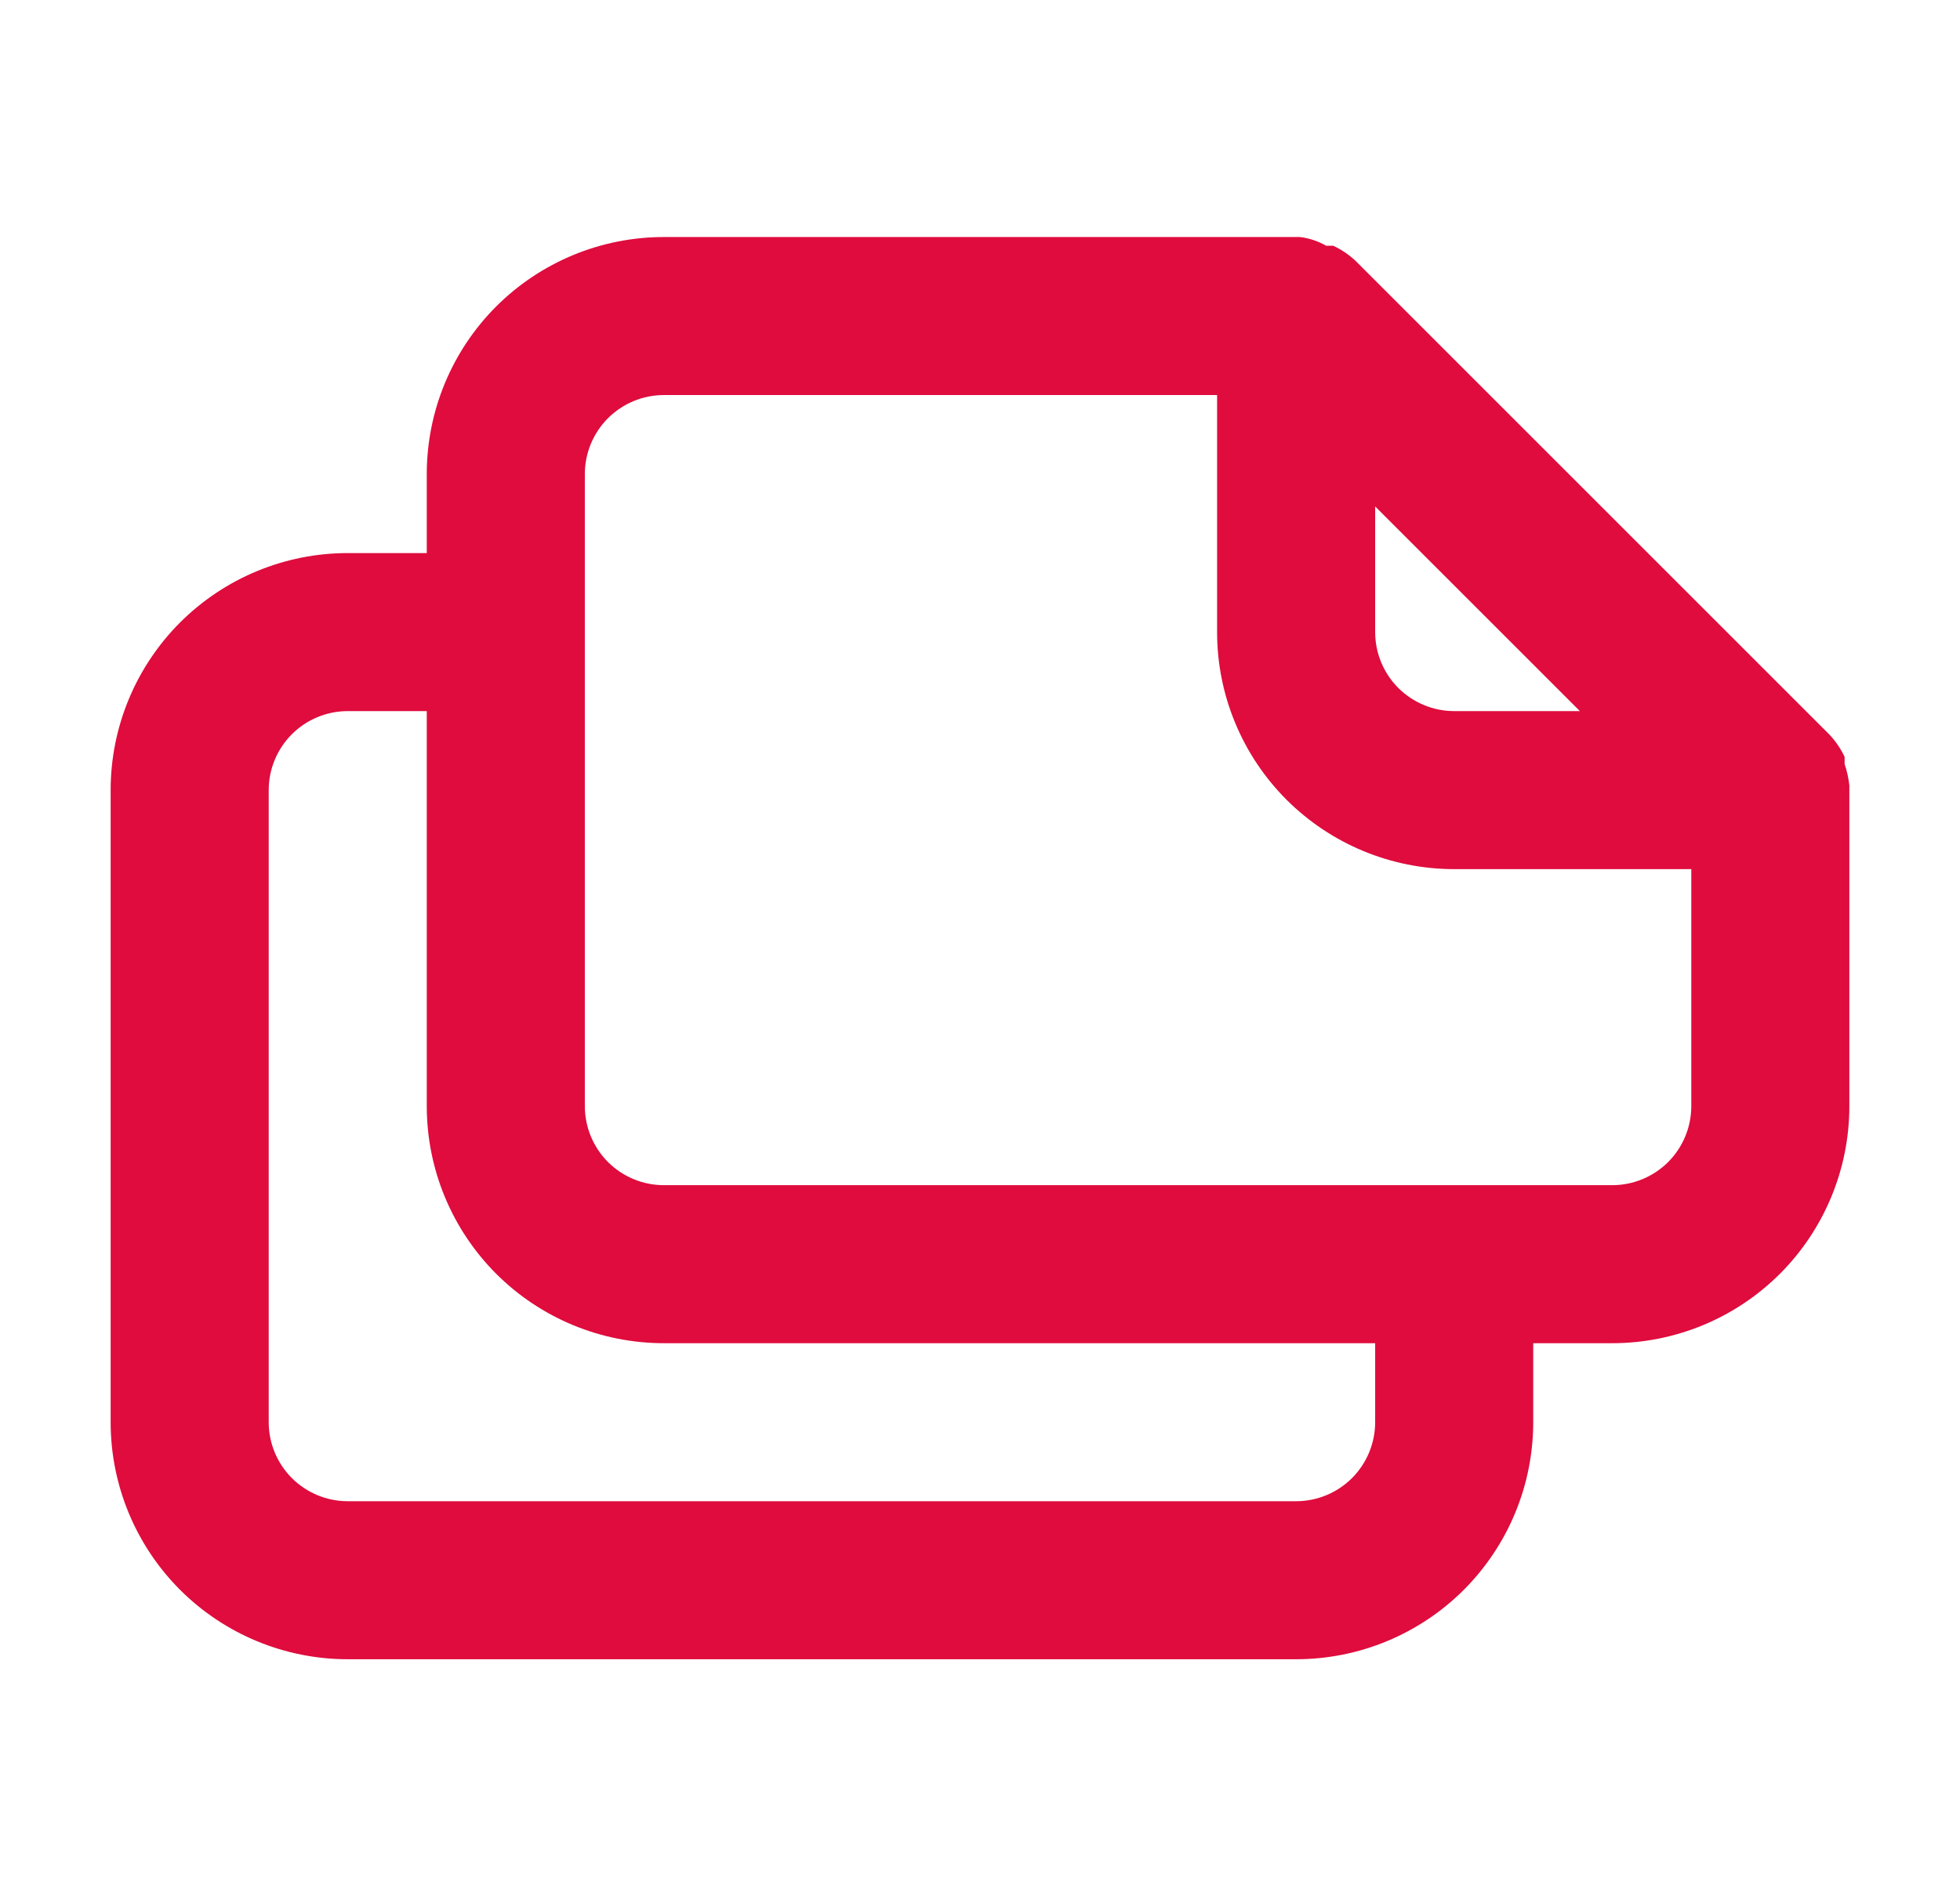 <svg width="31" height="30" viewBox="0 0 31 30" fill="none" xmlns="http://www.w3.org/2000/svg">
<g id="files-landscapes 1">
<path id="Vector" d="M29.25 12.425C29.237 12.31 29.212 12.197 29.175 12.088V11.975C29.115 11.847 29.035 11.728 28.938 11.625L21.438 4.125C21.334 4.028 21.216 3.948 21.087 3.888H20.975C20.848 3.815 20.708 3.768 20.562 3.75H10.5C9.505 3.75 8.552 4.145 7.848 4.848C7.145 5.552 6.75 6.505 6.75 7.5V8.75H5.5C4.505 8.75 3.552 9.145 2.848 9.848C2.145 10.552 1.75 11.505 1.75 12.5V22.5C1.75 23.495 2.145 24.448 2.848 25.152C3.552 25.855 4.505 26.25 5.5 26.25H20.5C21.495 26.25 22.448 25.855 23.152 25.152C23.855 24.448 24.25 23.495 24.25 22.5V21.25H25.5C26.495 21.25 27.448 20.855 28.152 20.152C28.855 19.448 29.25 18.495 29.25 17.5V12.5C29.25 12.5 29.25 12.5 29.25 12.425ZM21.75 8.012L24.988 11.25H23C22.669 11.25 22.351 11.118 22.116 10.884C21.882 10.649 21.75 10.332 21.75 10V8.012ZM21.75 22.5C21.75 22.831 21.618 23.149 21.384 23.384C21.149 23.618 20.831 23.75 20.5 23.75H5.5C5.168 23.75 4.851 23.618 4.616 23.384C4.382 23.149 4.25 22.831 4.25 22.5V12.5C4.25 12.168 4.382 11.851 4.616 11.616C4.851 11.382 5.168 11.25 5.5 11.25H6.75V17.5C6.75 18.495 7.145 19.448 7.848 20.152C8.552 20.855 9.505 21.25 10.5 21.25H21.75V22.5ZM26.75 17.5C26.75 17.831 26.618 18.149 26.384 18.384C26.149 18.618 25.831 18.75 25.5 18.75H10.5C10.168 18.75 9.851 18.618 9.616 18.384C9.382 18.149 9.25 17.831 9.25 17.5V7.5C9.25 7.168 9.382 6.851 9.616 6.616C9.851 6.382 10.168 6.25 10.5 6.25H19.25V10C19.25 10.995 19.645 11.948 20.348 12.652C21.052 13.355 22.005 13.75 23 13.75H26.75V17.5Z" fill="#DF0C3D"/>
</g>
</svg>
